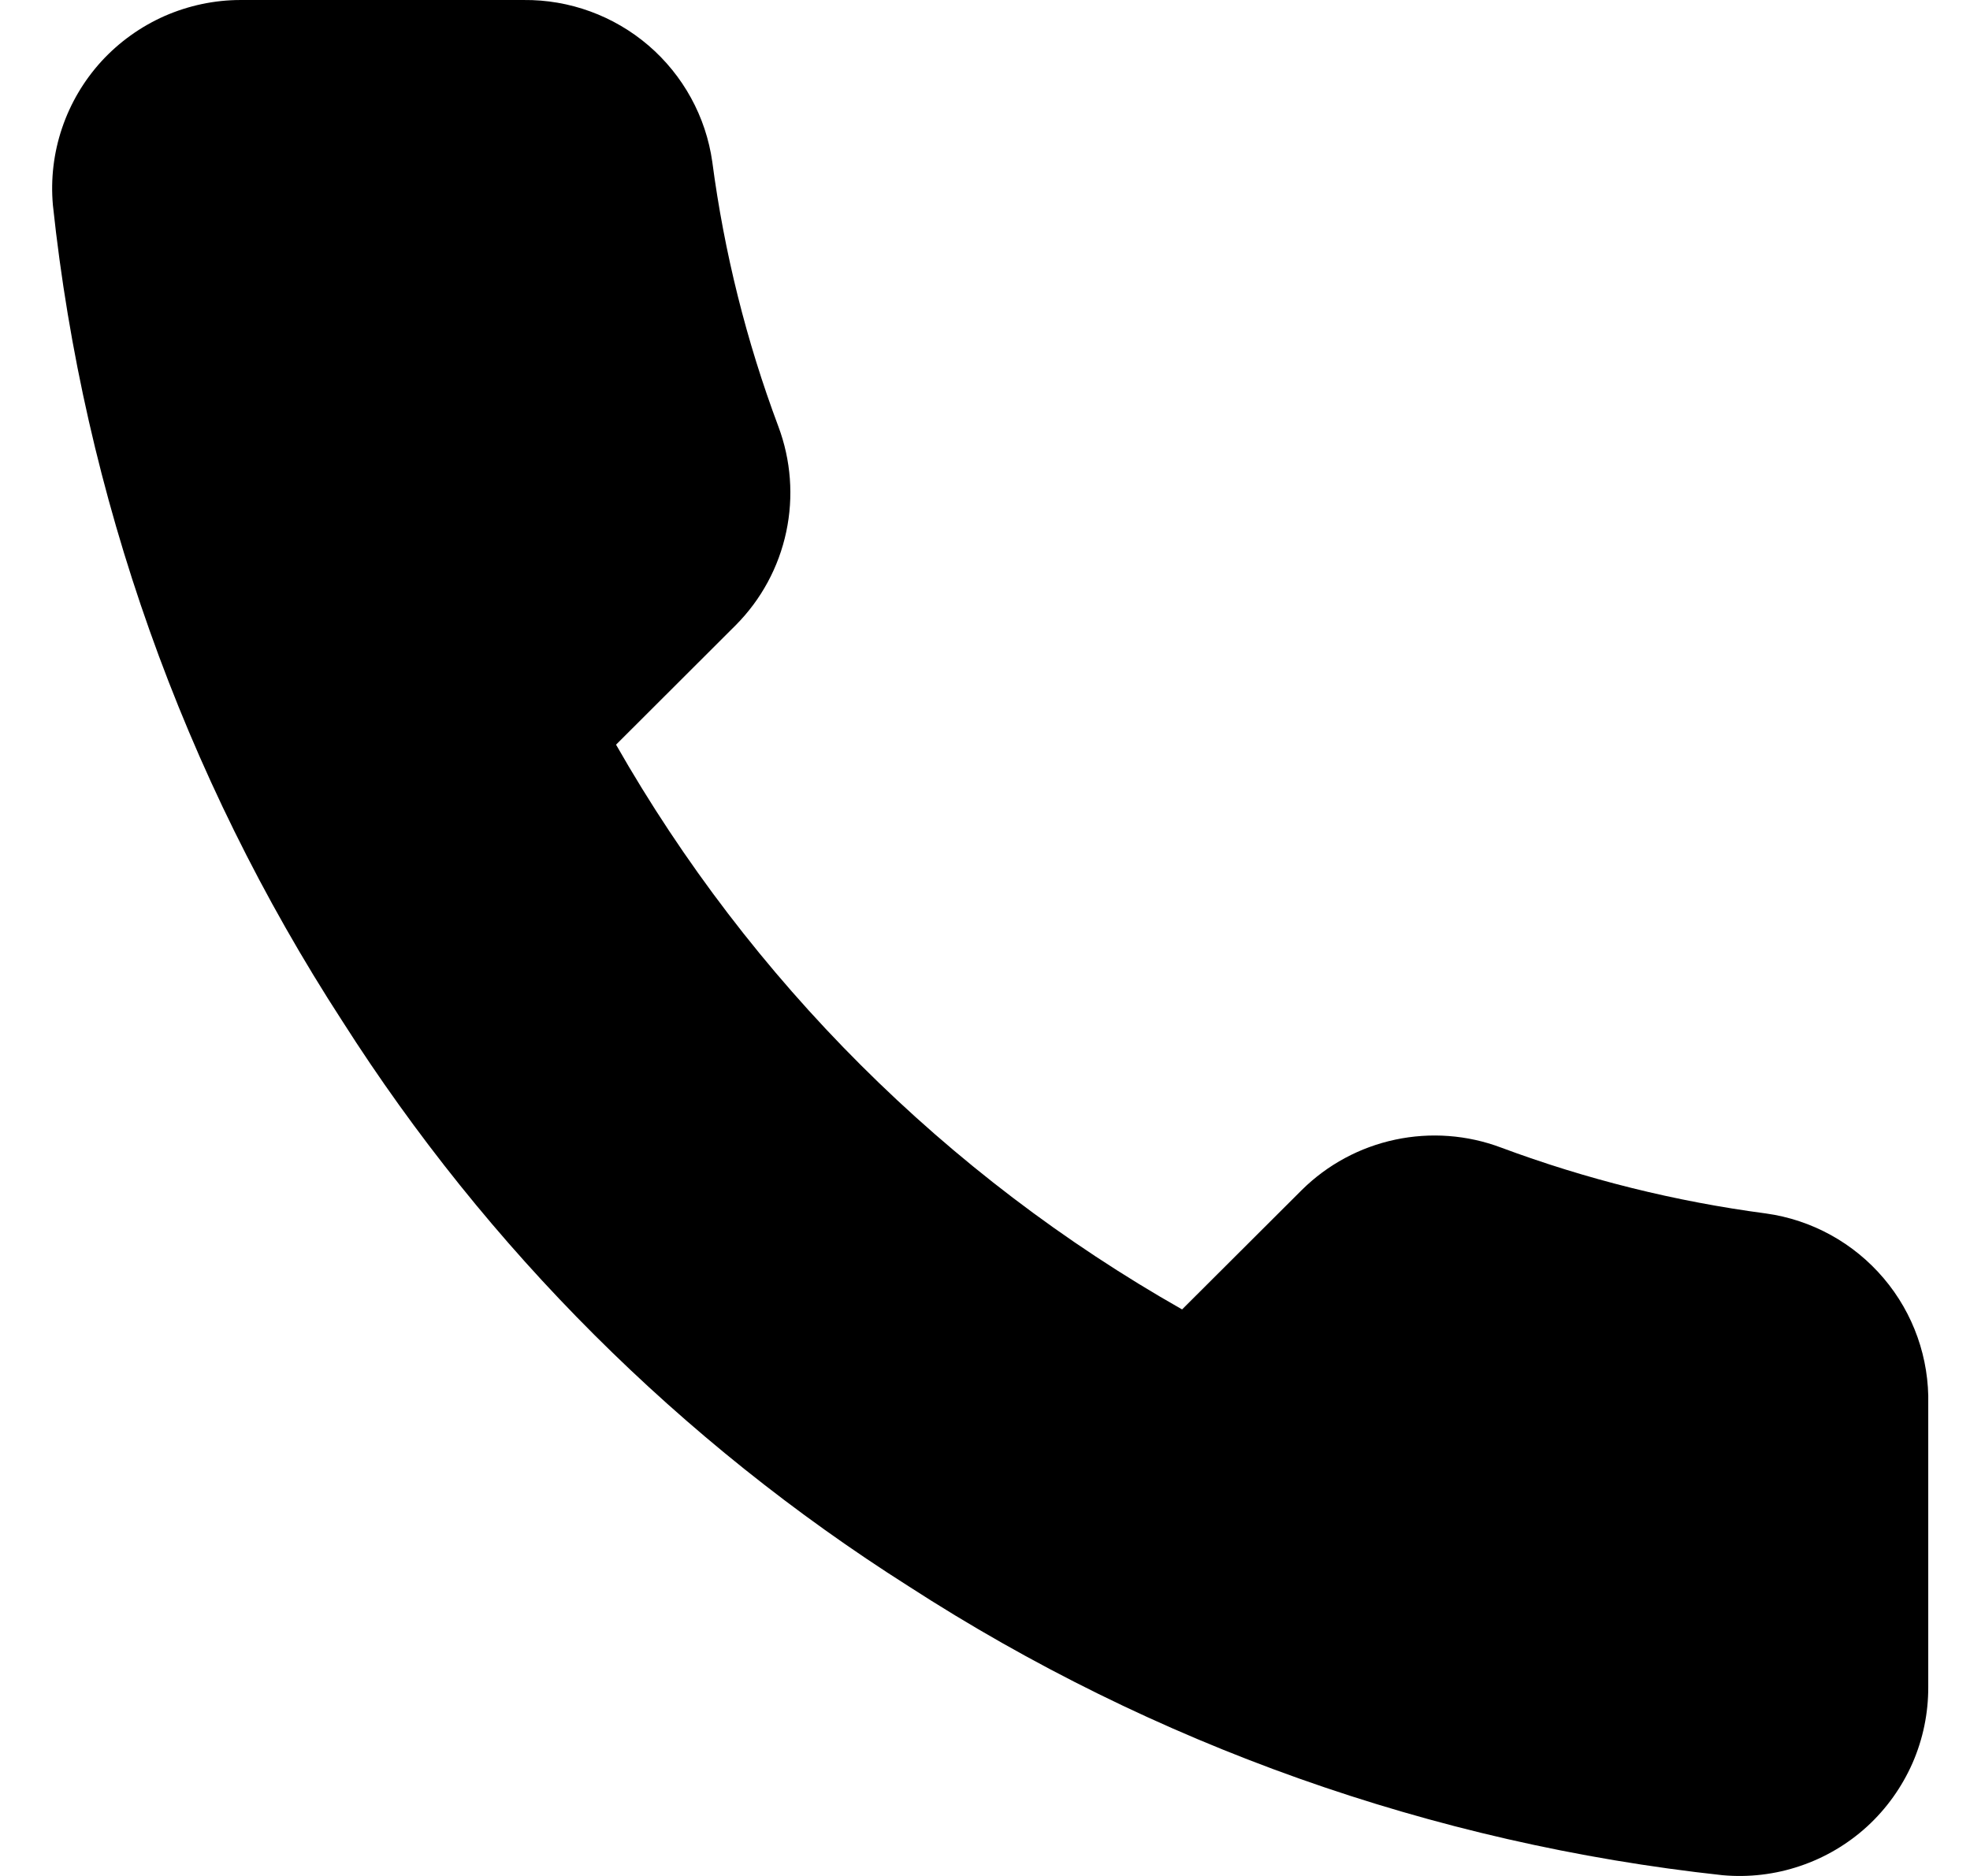 <svg width="21" height="20" viewBox="0 0 21 20" fill="none" xmlns="http://www.w3.org/2000/svg">
<path d="M20.555 14.974V17.985C20.556 18.264 20.499 18.541 20.387 18.797C20.274 19.053 20.11 19.283 19.904 19.472C19.697 19.661 19.453 19.805 19.188 19.894C18.923 19.984 18.642 20.017 18.363 19.992C15.268 19.656 12.296 18.601 9.685 16.911C7.255 15.37 5.195 13.314 3.651 10.889C1.952 8.271 0.894 5.29 0.564 2.188C0.539 1.91 0.572 1.631 0.661 1.367C0.75 1.103 0.893 0.86 1.081 0.654C1.27 0.448 1.499 0.284 1.754 0.171C2.01 0.059 2.286 0 2.565 9.73016e-05H5.582C6.07 -0.005 6.543 0.168 6.913 0.485C7.283 0.803 7.525 1.244 7.593 1.726C7.72 2.69 7.956 3.636 8.297 4.546C8.432 4.906 8.461 5.296 8.381 5.671C8.301 6.047 8.115 6.391 7.844 6.664L6.567 7.939C7.999 10.451 10.083 12.531 12.601 13.96L13.878 12.686C14.151 12.416 14.496 12.23 14.873 12.15C15.249 12.07 15.64 12.099 16 12.234C16.912 12.574 17.86 12.809 18.825 12.937C19.314 13.005 19.76 13.251 20.079 13.627C20.398 14.002 20.567 14.482 20.555 14.974Z" fill="black"/>
</svg>
